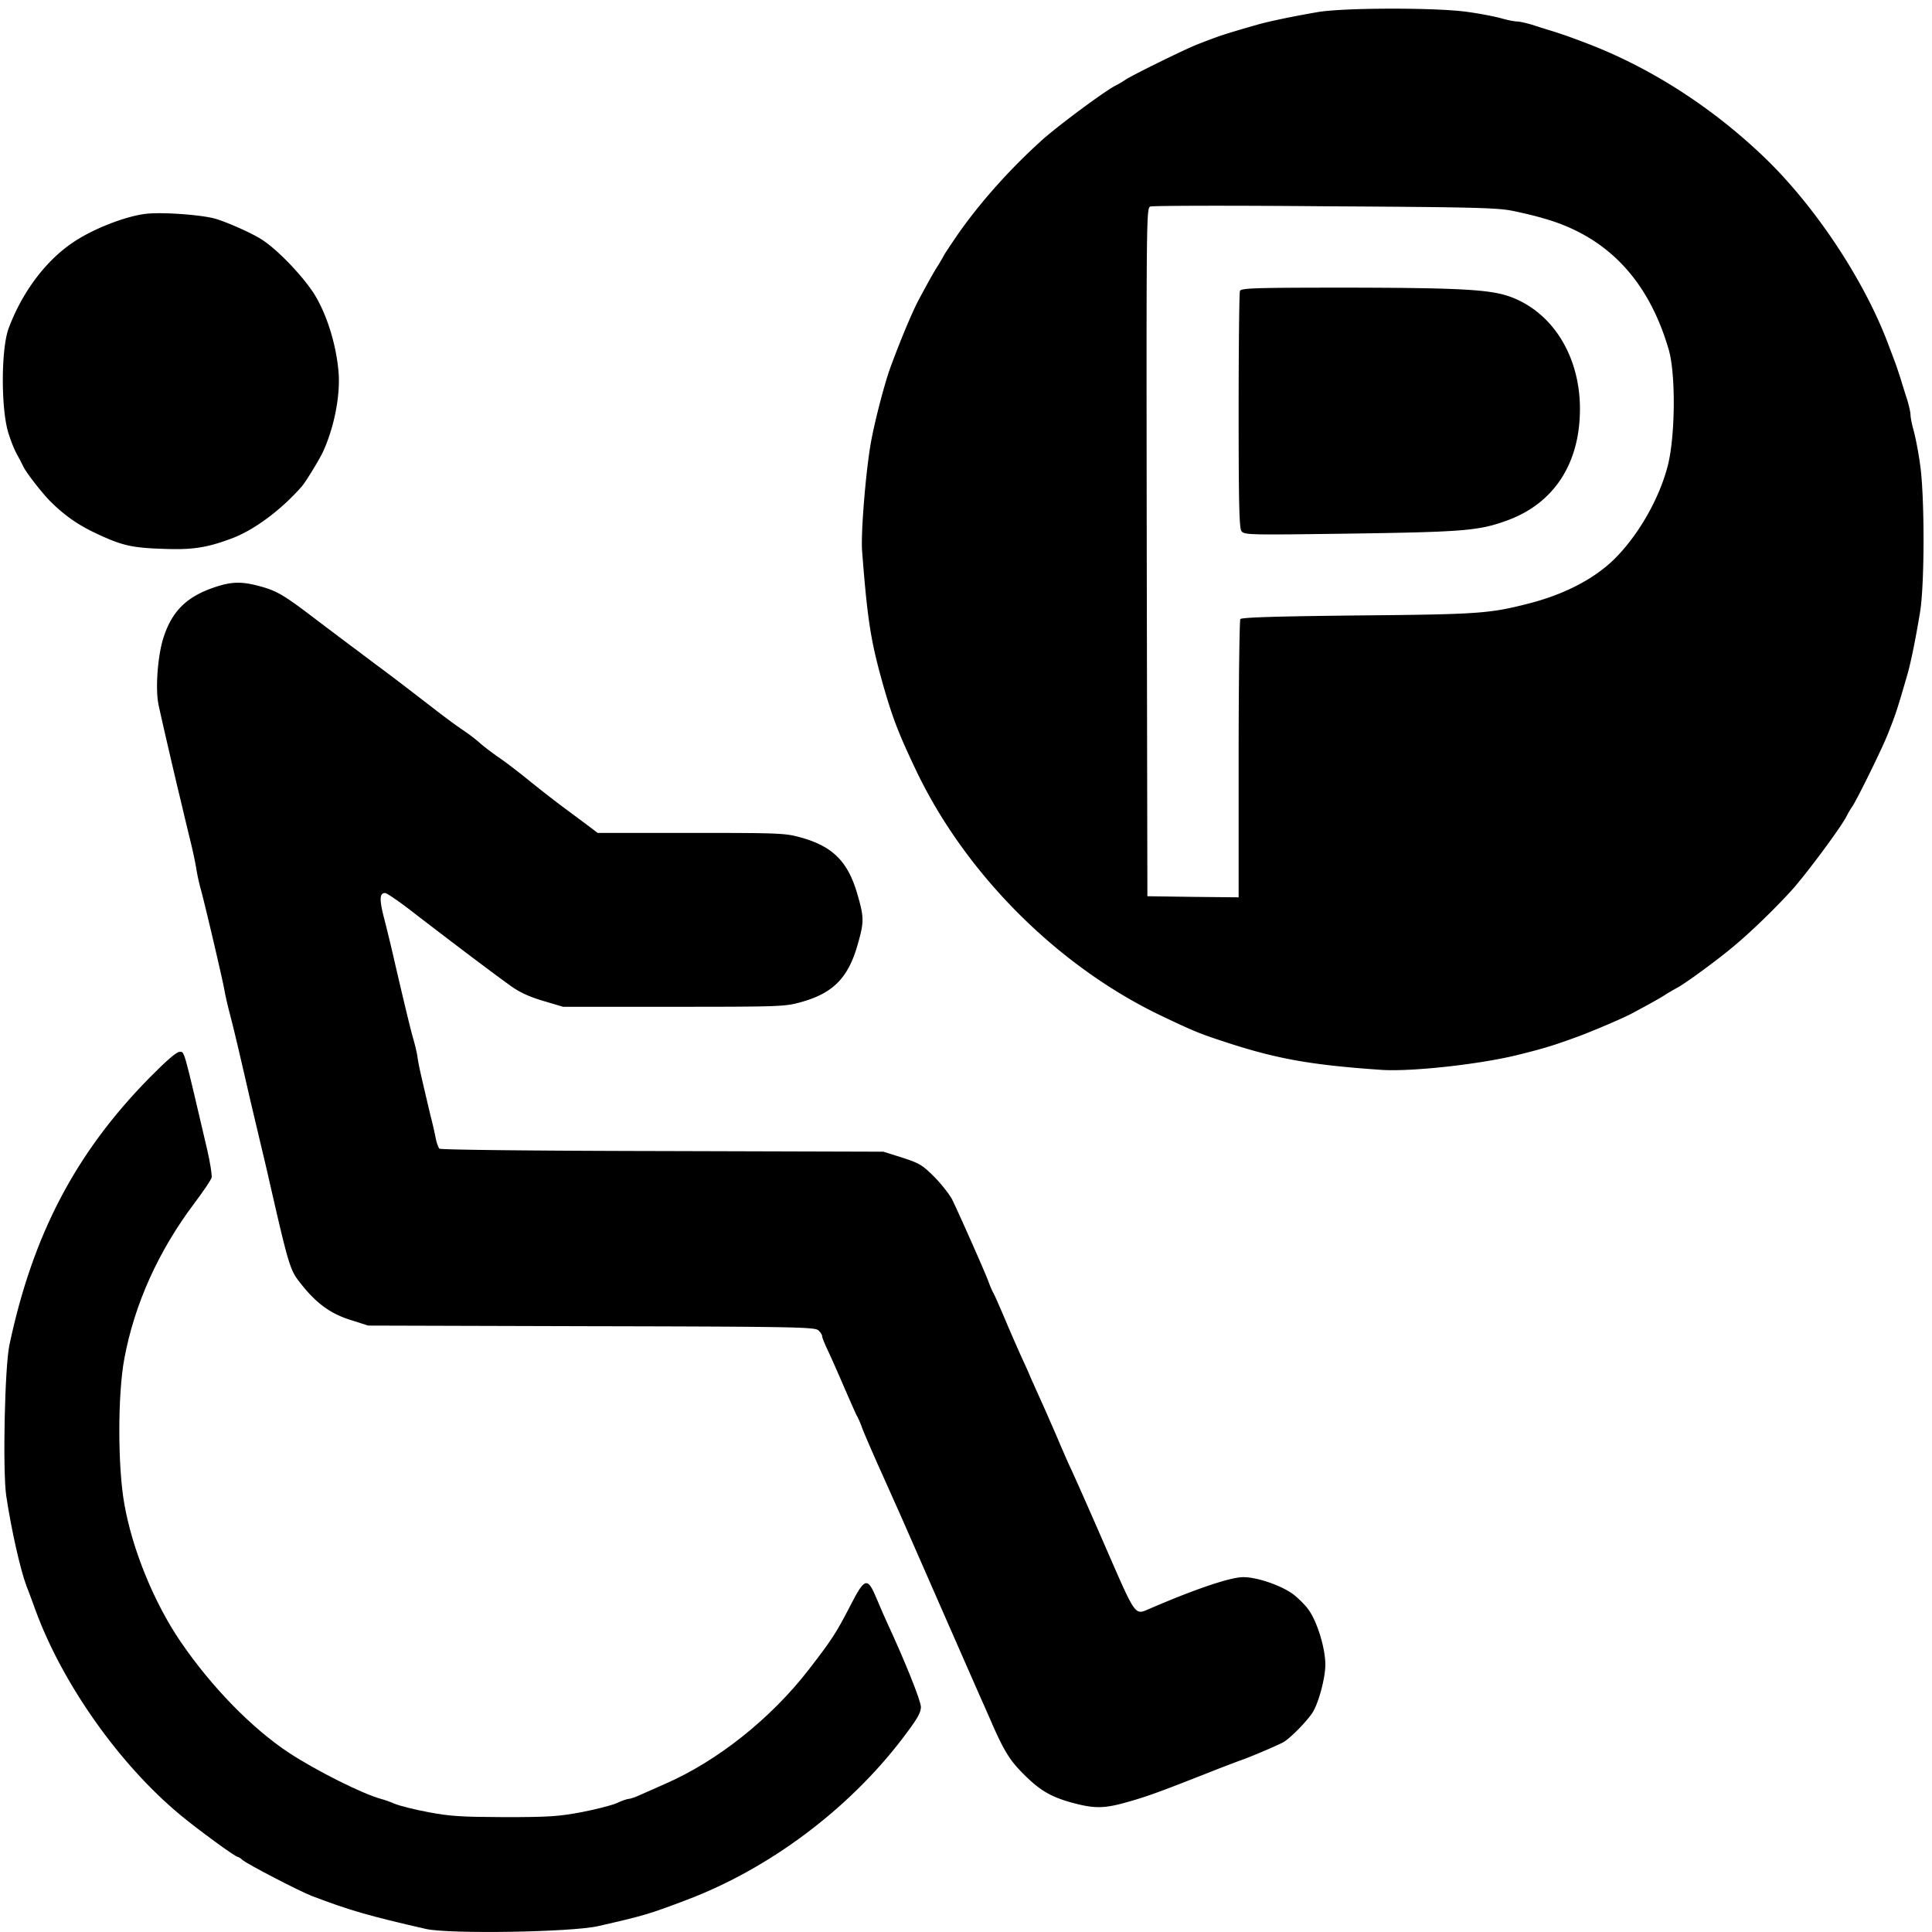 <svg xmlns="http://www.w3.org/2000/svg" width="200" height="200" viewBox="0 0 200 200">
  <path d="M136.332 1.266c-2.71.468-5 .957-6.11 1.27-3.62 1.042-3.89 1.132-6.331 2.085-1.246.488-6.536 3.09-7.336 3.602-.356.242-.82.511-1 .597-1.067.512-5.868 4.07-7.645 5.645-3.289 2.957-6.398 6.426-8.73 9.758-.715 1.043-1.38 2.043-1.47 2.222-.089.176-.355.621-.577 1-.445.664-1.067 1.801-2.067 3.664-.71 1.356-2 4.47-2.957 7.114-.554 1.578-1.441 4.933-1.886 7.222-.555 2.82-1.133 9.688-.977 11.621.555 7.223.91 9.38 2.2 13.934.976 3.398 1.62 5.043 3.398 8.777 5.113 10.711 14.668 20.266 25.379 25.38 3.265 1.554 3.957 1.843 6.332 2.62 5.511 1.825 9.066 2.47 16.468 2.977 3.067.203 10.223-.574 14.2-1.574 2.687-.668 3.687-.98 6.289-1.934 1.644-.625 4.398-1.8 5.379-2.312 1.863-1 3-1.621 3.664-2.067.379-.222.824-.488 1-.578.734-.355 4.18-2.867 5.867-4.289 1.933-1.602 4.512-4.133 6.113-5.91 1.598-1.8 5.153-6.602 5.645-7.645.086-.18.355-.644.597-1 .536-.824 3.114-6.066 3.645-7.445.824-2.066.976-2.535 2.043-6.223.336-1.175.824-3.53 1.289-6.355.492-2.844.492-12.223 0-15.422-.176-1.29-.488-2.844-.664-3.465-.18-.625-.313-1.336-.313-1.578 0-.246-.156-.934-.332-1.535-.199-.602-.511-1.602-.691-2.2-.2-.62-.488-1.511-.688-2-.175-.488-.488-1.288-.668-1.777-2.488-6.535-7.507-14.113-12.753-19.156-5.356-5.133-11.645-9.2-18.2-11.734-1.867-.711-2.554-.953-3.668-1.309a101.47 101.47 0 01-2.199-.691c-.601-.176-1.289-.332-1.535-.332-.242 0-.953-.133-1.578-.313-.621-.176-2.176-.488-3.465-.664-3.043-.469-13-.469-15.668.02zm20.445 20.601c.977.2 2.332.531 3 .735 6.555 1.843 10.868 6.355 12.977 13.62.734 2.555.668 9-.11 12-.933 3.622-3.289 7.598-5.89 10-2.11 1.91-5.086 3.4-8.645 4.29-3.91 1-5.132 1.09-17.554 1.199-8.399.09-12.043.2-12.157.379-.085.133-.175 6.664-.175 14.531v14.27l-4.711-.047-4.735-.067-.066-35.62c-.043-35.067-.043-35.622.379-35.778.242-.09 8.422-.113 18.176-.024 15.843.09 17.914.157 19.511.512zm0 0"/>
  <path d="M128.355 30.133c-.066.199-.132 5.777-.132 12.402 0 9.664.066 12.133.289 12.442.289.402.82.402 10.734.27 12.375-.18 13.844-.29 16.863-1.403 4.782-1.778 7.446-5.887 7.446-11.512 0-5.441-2.801-9.977-7.176-11.598-2.047-.757-5.066-.933-16.625-.957-10.066 0-11.29.043-11.399.356zm0 0M15.11 22.133c-2.11.246-5.465 1.555-7.508 2.933C4.734 26.976 2.289 30.246.89 34 .09 36.18.09 42.535.91 44.957c.401 1.2.644 1.754 1.132 2.598l.336.668c.266.62 1.867 2.687 2.8 3.644 1.4 1.399 2.778 2.399 4.598 3.266 2.844 1.355 3.825 1.578 7.223 1.687 2.934.114 4.465-.133 7-1.086 2.313-.867 5.066-2.914 7.223-5.355.398-.445 1.754-2.668 2.156-3.488 1.156-2.446 1.82-5.692 1.687-8.09-.175-2.824-1.156-6.09-2.464-8.246-1.157-1.887-3.934-4.801-5.602-5.82-1-.626-3.332-1.669-4.621-2.067-1.356-.422-5.559-.734-7.27-.535zm0 0M22.332 60.754c-3 .98-4.555 2.512-5.441 5.355-.578 1.868-.825 5.313-.47 6.891.313 1.465 1.2 5.29 1.759 7.668.242 1.043.62 2.578.82 3.441.2.848.555 2.313.777 3.223.223.914.47 2.113.555 2.668.09.555.29 1.488.469 2.11.465 1.71 2.199 9.113 2.422 10.335.066.422.312 1.532.554 2.446.403 1.554.688 2.71 2.133 9 .313 1.332.711 3 .867 3.664.157.668.555 2.312.868 3.668 2.265 9.933 2.355 10.222 3.445 11.597 1.62 2.07 3.066 3.137 5.133 3.801l1.886.602 23.09.066c21 .043 23.156.09 23.512.422.223.2.398.469.398.621 0 .133.246.734.536 1.356.289.601 1.043 2.289 1.668 3.757.644 1.465 1.242 2.844 1.374 3.09.133.219.38.778.536 1.219.156.445.957 2.289 1.777 4.137.82 1.82 1.668 3.73 1.89 4.218.422.934 3.22 7.336 6 13.668.887 2.024 2 4.555 2.489 5.668.488 1.09 1.133 2.555 1.422 3.223 1.133 2.555 1.754 3.555 2.953 4.777 1.8 1.844 2.914 2.512 5.09 3.133 2.511.688 3.469.668 6.156-.113 2-.574 3.535-1.153 9.11-3.356.98-.375 2.023-.777 2.335-.886.868-.29 3.645-1.47 4.356-1.844.687-.356 2.398-2.09 3.043-3.047.644-.977 1.355-3.621 1.355-5 0-1.664-.8-4.332-1.687-5.621-.356-.531-1.133-1.29-1.692-1.711-1.265-.91-3.754-1.754-5.152-1.734-1.379.023-5.047 1.27-9.758 3.312-1.422.621-1.355.711-4.242-5.91-2.066-4.758-3.27-7.445-3.777-8.559-.246-.488-.735-1.644-1.137-2.554-.375-.91-1.152-2.664-1.688-3.887-.554-1.223-1.199-2.668-1.445-3.223-.223-.554-.621-1.402-.844-1.89-.222-.489-.933-2.09-1.554-3.555-.621-1.465-1.223-2.844-1.356-3.09-.133-.222-.379-.777-.535-1.222-.289-.82-2.887-6.688-3.73-8.442-.27-.558-1.114-1.625-1.848-2.379-1.242-1.246-1.555-1.445-3.332-2.023l-1.977-.621-22.89-.067c-13.465-.023-22.953-.133-23.067-.246-.11-.11-.289-.597-.379-1.066a41.619 41.619 0 00-.554-2.399c-1-4.246-1.223-5.18-1.332-6-.067-.488-.29-1.402-.47-2-.288-1.023-1.019-4.047-2.108-8.777-.247-1.047-.645-2.711-.91-3.711-.47-1.867-.446-2.512.132-2.512.156 0 1.313.778 2.531 1.711 3.446 2.664 8.403 6.422 10.356 7.82.957.712 1.957 1.18 3.445 1.626l2.09.62h11.445c10.954 0 11.532-.023 13.133-.468 3.332-.91 4.91-2.488 5.887-5.863.71-2.47.71-2.868 0-5.336-.977-3.375-2.555-4.953-5.887-5.868-1.578-.44-2.222-.464-11.332-.464h-9.668l-1.265-.957c-.692-.512-1.848-1.375-2.602-1.934-.734-.555-2.223-1.71-3.29-2.578-1.065-.863-2.487-1.953-3.155-2.399-.664-.464-1.512-1.109-1.887-1.445-.355-.332-1.156-.933-1.777-1.355-.602-.399-1.868-1.332-2.782-2.043-3-2.313-4.53-3.489-5.976-4.555-.778-.578-2.09-1.578-2.91-2.18-.825-.62-2.778-2.09-4.356-3.289-2.355-1.777-3.156-2.242-4.422-2.644-2.222-.664-3.289-.688-5.113-.09zm0 0"/>
  <path d="M15.445 111.602C7.82 119.355 3.38 127.844.977 139.222c-.489 2.266-.711 13.024-.332 15.622.511 3.422 1.445 7.62 2.109 9.379.18.422.578 1.53.914 2.445 2.797 7.644 8.687 15.977 14.977 21.2 1.843 1.53 5.71 4.355 5.957 4.355.066 0 .308.132.488.312.512.442 5.82 3.2 7.176 3.73 3.98 1.512 5.914 2.067 11.843 3.423 2.426.535 14.98.335 17.782-.29 4.687-1.066 5.308-1.242 9.218-2.73 8.512-3.223 16.692-9.336 22.29-16.668 1.558-2.043 1.933-2.688 1.933-3.29 0-.644-1.664-4.776-3.488-8.71-.2-.422-.688-1.535-1.067-2.445-.976-2.356-1.242-2.29-2.777.71-1.422 2.758-1.91 3.512-4.266 6.555-3.914 5.07-9.488 9.512-14.933 11.868-.867.378-2 .89-2.512 1.113-.512.242-1.066.422-1.223.422-.156 0-.71.199-1.246.445-.508.223-2.152.644-3.664.934-2.336.441-3.422.507-7.933.507-4.47-.02-5.602-.086-7.844-.507-1.469-.27-3-.668-3.445-.848-.47-.2-1.114-.441-1.489-.531-1.957-.536-6.644-2.891-9.511-4.758-3.868-2.555-8.067-6.863-11.247-11.531-2.753-4.043-5-9.555-5.82-14.266-.687-3.848-.687-11.336 0-15 1.043-5.645 3.531-11.18 7.29-16.156.886-1.18 1.687-2.356 1.753-2.621.047-.246-.156-1.559-.465-2.891-2.511-10.734-2.336-10.11-2.867-10.11-.312 0-1.379.93-3.133 2.712zm0 0"/>
</svg>
